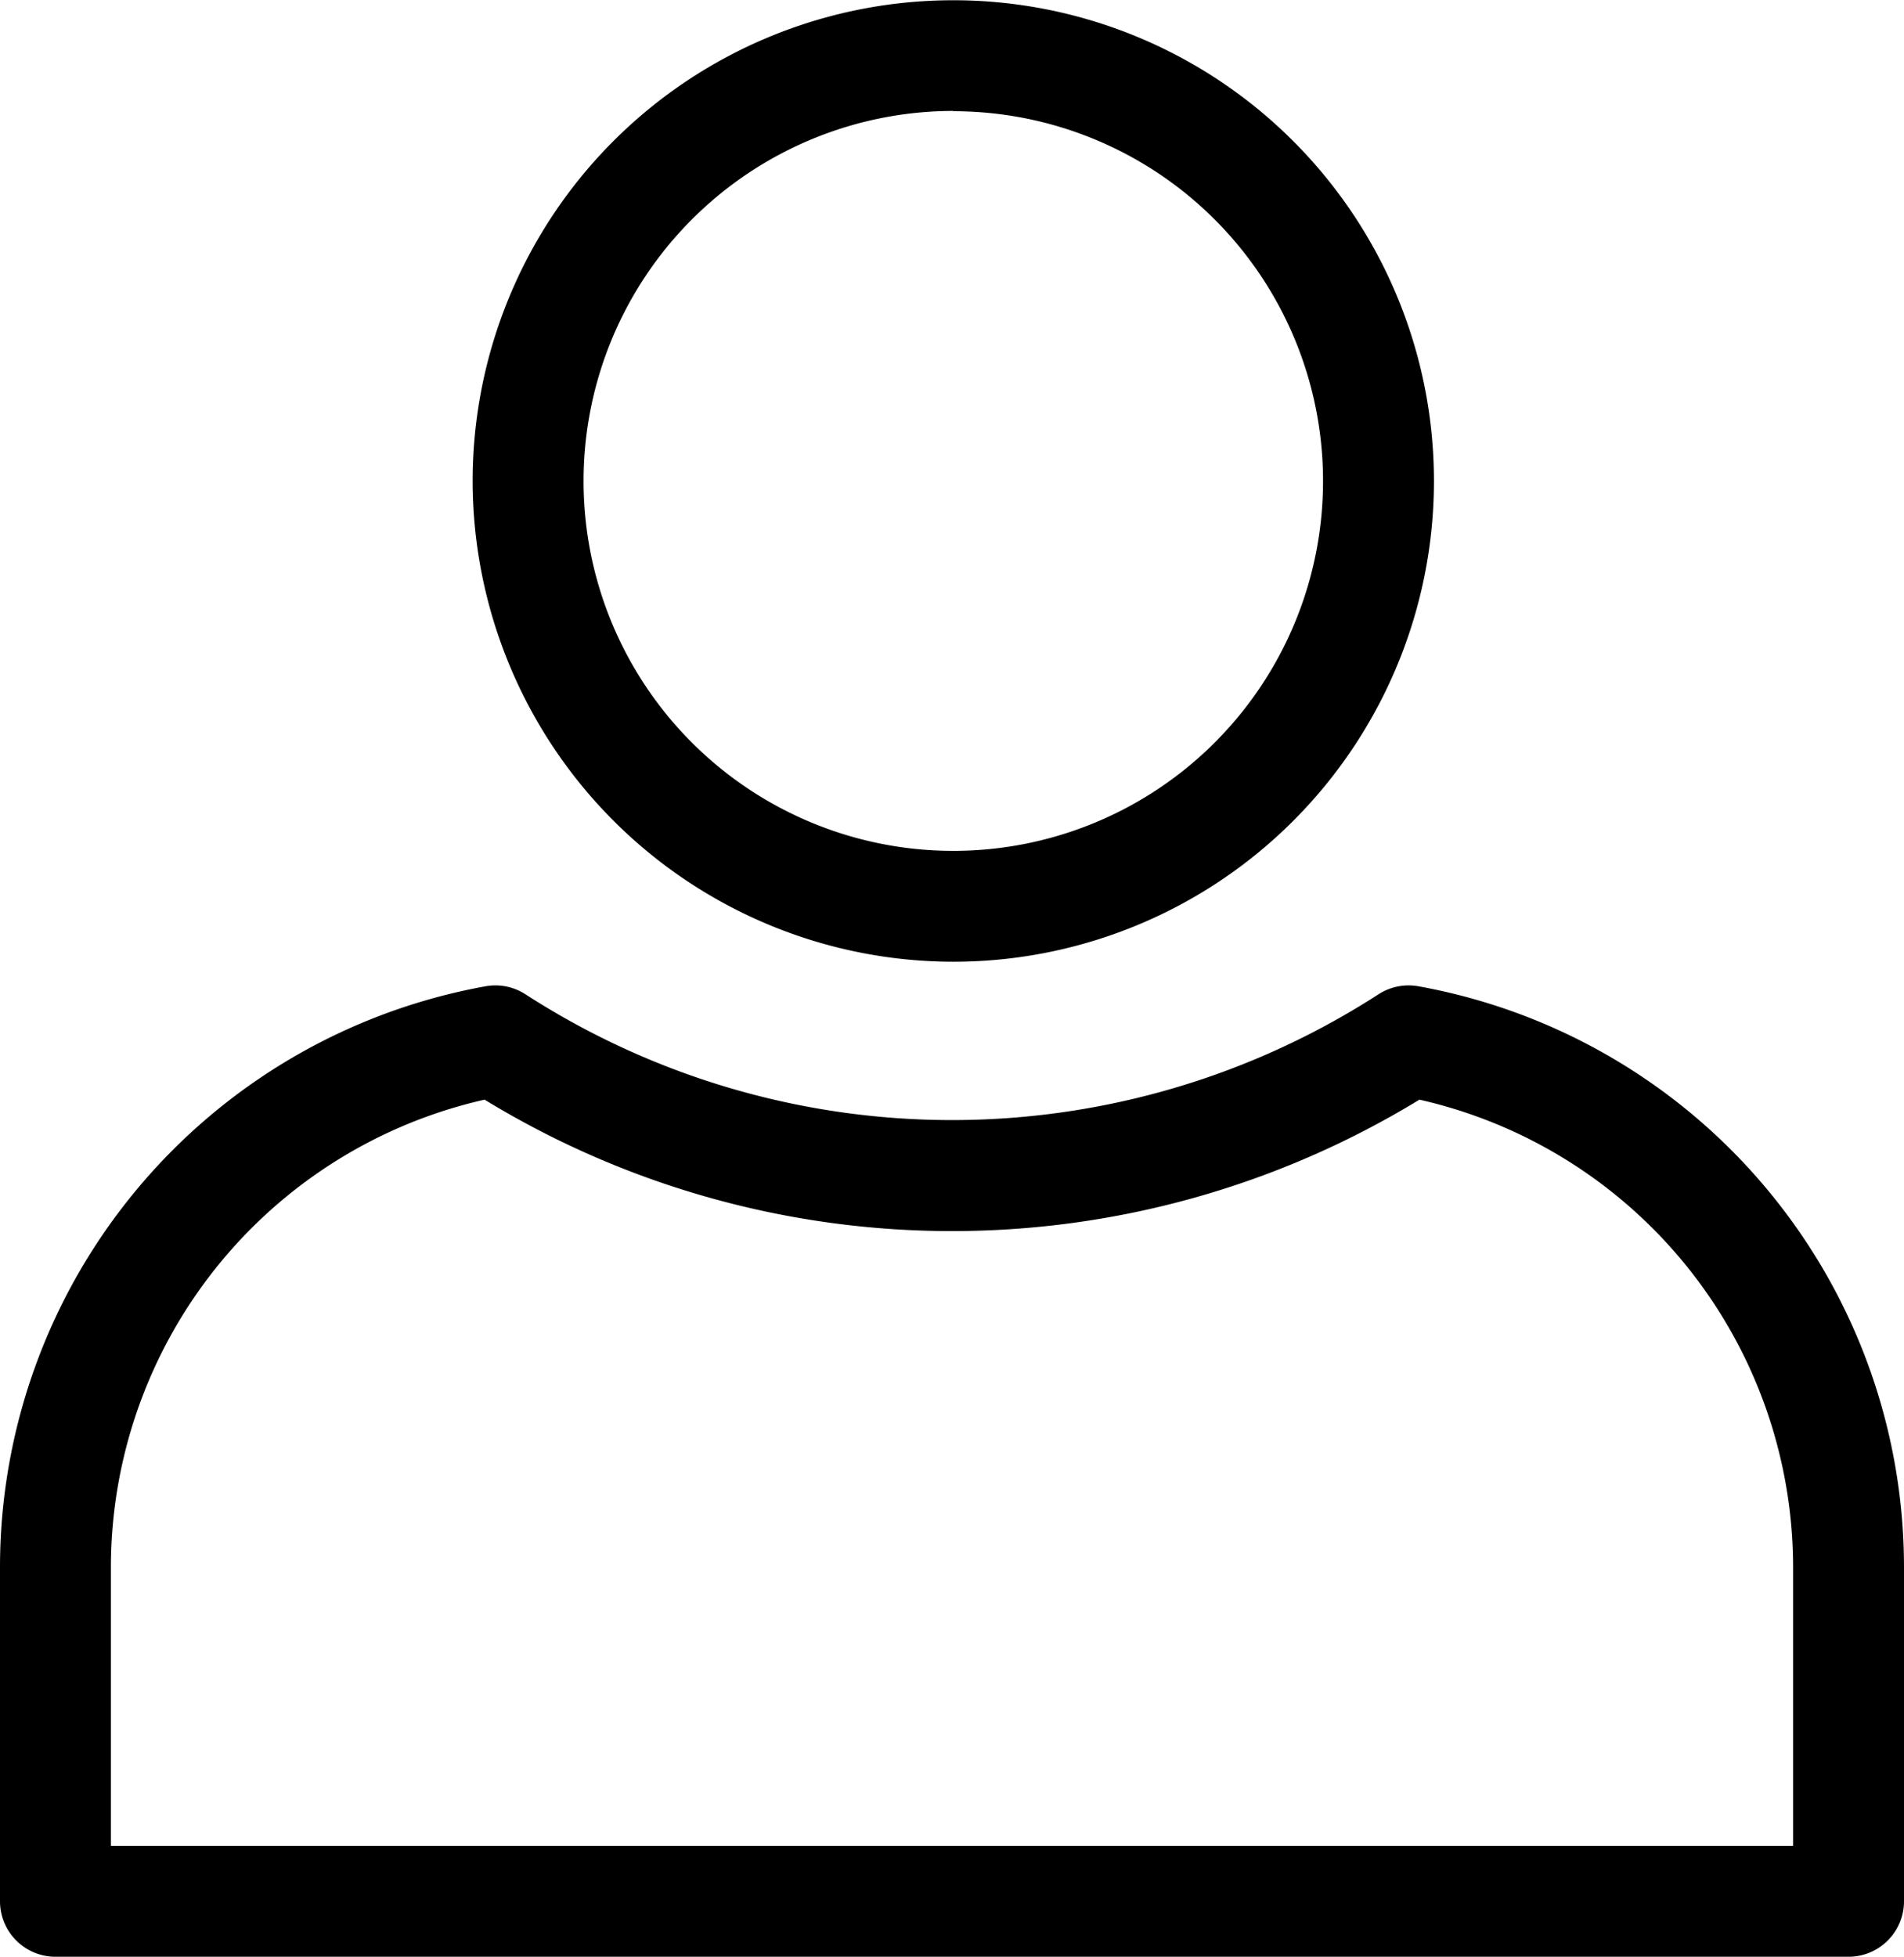<?xml version="1.0" encoding="UTF-8"?>
<svg xmlns="http://www.w3.org/2000/svg" viewBox="0 0 314.85 323.5">
  <title>Avatar</title>
  <g id="Livello_2" data-name="Livello 2">
    <g id="Layer_1" data-name="Layer 1">
      <path d="M157.64,159A79.48,79.48,0,1,0,78.16,79.48,79.56,79.56,0,0,0,157.64,159Zm0-140.61A61.14,61.14,0,1,1,96.5,79.48,61.2,61.2,0,0,1,157.64,18.34Z"></path>
      <path d="M234.57,163.06a9.18,9.18,0,0,0-6.62,1.32,130,130,0,0,1-141.06,0,9.16,9.16,0,0,0-6.61-1.32A97.63,97.63,0,0,0,0,259.25v55.08a9.17,9.17,0,0,0,9.17,9.17H305.68a9.17,9.17,0,0,0,9.17-9.17V259.25A97.63,97.63,0,0,0,234.57,163.06Zm61.94,142.1H18.34V259.25A79.31,79.31,0,0,1,80.13,181.8a148.34,148.34,0,0,0,154.59,0,79.31,79.31,0,0,1,61.79,77.45Z"></path>
    </g>
  </g>
</svg>

